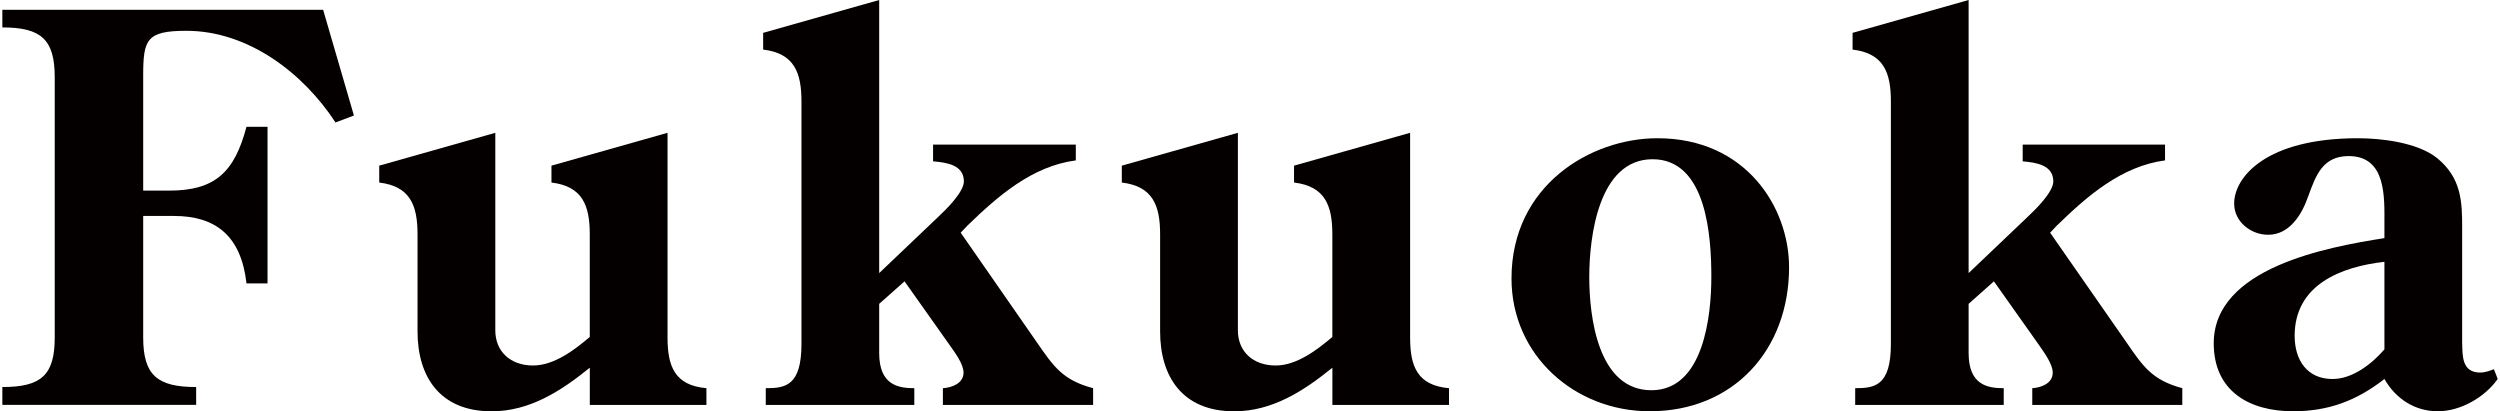<?xml version="1.0" encoding="utf-8"?>
<!-- Generator: Adobe Illustrator 26.0.3, SVG Export Plug-In . SVG Version: 6.00 Build 0)  -->
<svg version="1.1" id="レイヤー_1" xmlns="http://www.w3.org/2000/svg" xmlns:xlink="http://www.w3.org/1999/xlink" x="0px"
	 y="0px" viewBox="0 0 65 10.693" style="enable-background:new 0 0 65 10.693;" xml:space="preserve">
<style type="text/css">
	.st0{enable-background:new    ;}
	.st1{fill:#040000;}
</style>
<g class="st0">
	<path class="st1" d="M3.723,4.956h0.674c1.196,0,1.699-0.479,2.012-1.66h0.547v4.072H6.409c-0.142-1.25-0.815-1.753-1.885-1.753
		H3.723v3.159c0,0.981,0.366,1.289,1.377,1.289v0.464H0.061v-0.464c1.011,0,1.362-0.308,1.362-1.289V2.007
		c0-0.981-0.352-1.294-1.362-1.294V0.254h8.34l0.801,2.749L8.723,3.184c-0.84-1.289-2.275-2.383-3.877-2.383
		c-1.035,0-1.123,0.225-1.123,1.162V4.956z"/>
	<path class="st1" d="M15.334,9.561c-0.742,0.601-1.558,1.133-2.554,1.133c-1.348,0-1.924-0.908-1.924-2.075V6.094
		c0-0.747-0.186-1.25-0.996-1.348V4.307l3.018-0.854v5.137c0,0.547,0.391,0.913,0.981,0.913c0.547,0,1.079-0.405,1.475-0.742V6.094
		c0-0.747-0.186-1.25-0.996-1.348V4.307l3.018-0.854v5.322c0,0.742,0.181,1.245,1.011,1.318v0.435h-3.032V9.561z"/>
	<path class="st1" d="M22.859,7.1l1.528-1.455c0.2-0.186,0.674-0.649,0.674-0.928c0-0.435-0.459-0.493-0.801-0.522V3.76h3.711v0.41
		c-1.138,0.151-2.021,0.923-2.822,1.699L24.978,6.05l1.978,2.847c0.439,0.635,0.674,0.986,1.465,1.196v0.435h-3.906v-0.435
		c0.239-0.015,0.537-0.127,0.537-0.405c0-0.225-0.225-0.522-0.352-0.703l-1.182-1.67L22.859,7.9V9.18
		c0,0.83,0.493,0.913,0.913,0.913v0.435H19.91v-0.435c0.508,0,0.928-0.059,0.928-1.152V2.637c0-0.742-0.181-1.25-0.996-1.348V0.854
		L22.859,0V7.1z"/>
	<path class="st1" d="M34.641,9.561c-0.742,0.601-1.558,1.133-2.554,1.133c-1.348,0-1.924-0.908-1.924-2.075V6.094
		c0-0.747-0.186-1.25-0.996-1.348V4.307l3.018-0.854v5.137c0,0.547,0.391,0.913,0.981,0.913c0.547,0,1.079-0.405,1.475-0.742V6.094
		c0-0.747-0.186-1.25-0.996-1.348V4.307l3.018-0.854v5.322c0,0.742,0.181,1.245,1.011,1.318v0.435h-3.032V9.561z"/>
	<path class="st1" d="M39.299,7.241c0-2.427,2.065-3.647,3.794-3.647c2.3,0,3.423,1.797,3.423,3.354
		c0,2.148-1.445,3.745-3.623,3.745C40.945,10.693,39.299,9.238,39.299,7.241z M41.321,7.202c0,1.035,0.225,2.944,1.616,2.944
		c1.362,0,1.558-1.948,1.558-2.944c0-1.025-0.112-3.062-1.528-3.062C41.56,4.141,41.321,6.162,41.321,7.202z"/>
	<path class="st1" d="M51.184,7.1l1.528-1.455c0.2-0.186,0.674-0.649,0.674-0.928c0-0.435-0.464-0.493-0.796-0.522V3.76h3.701v0.41
		c-1.133,0.151-2.021,0.923-2.817,1.699L53.303,6.05l1.982,2.847c0.435,0.635,0.674,0.986,1.455,1.196v0.435h-3.901v-0.435
		c0.239-0.015,0.532-0.127,0.532-0.405c0-0.225-0.225-0.522-0.347-0.703l-1.182-1.67L51.184,7.9V9.18
		c0,0.83,0.493,0.913,0.913,0.913v0.435h-3.862v-0.435c0.508,0,0.928-0.059,0.928-1.152V2.637c0-0.742-0.181-1.25-0.996-1.348V0.854
		L51.184,0V7.1z"/>
	<path class="st1" d="M64.016,8.896c0.01,0.352-0.015,0.791,0.474,0.791c0.112,0,0.239-0.044,0.352-0.088l0.098,0.254
		c-0.337,0.479-0.967,0.84-1.558,0.84s-1.094-0.322-1.387-0.84c-0.718,0.562-1.45,0.84-2.373,0.84c-1.152,0-2.065-0.532-2.065-1.768
		c0-1.963,2.949-2.5,4.438-2.734V5.811c0-0.674,0.054-1.753-0.928-1.753c-0.688,0-0.859,0.518-1.055,1.05
		c-0.166,0.479-0.488,0.996-1.04,0.996c-0.449,0-0.884-0.337-0.884-0.811c0-0.688,0.83-1.699,3.218-1.699
		c0.615,0,1.558,0.112,2.061,0.518c0.635,0.518,0.649,1.152,0.649,1.797V8.896z M61.995,6.807c-1.123,0.127-2.334,0.591-2.334,1.924
		c0,0.63,0.322,1.123,0.986,1.123c0.518,0,1.021-0.391,1.348-0.771V6.807z"/>
</g>
</svg>
